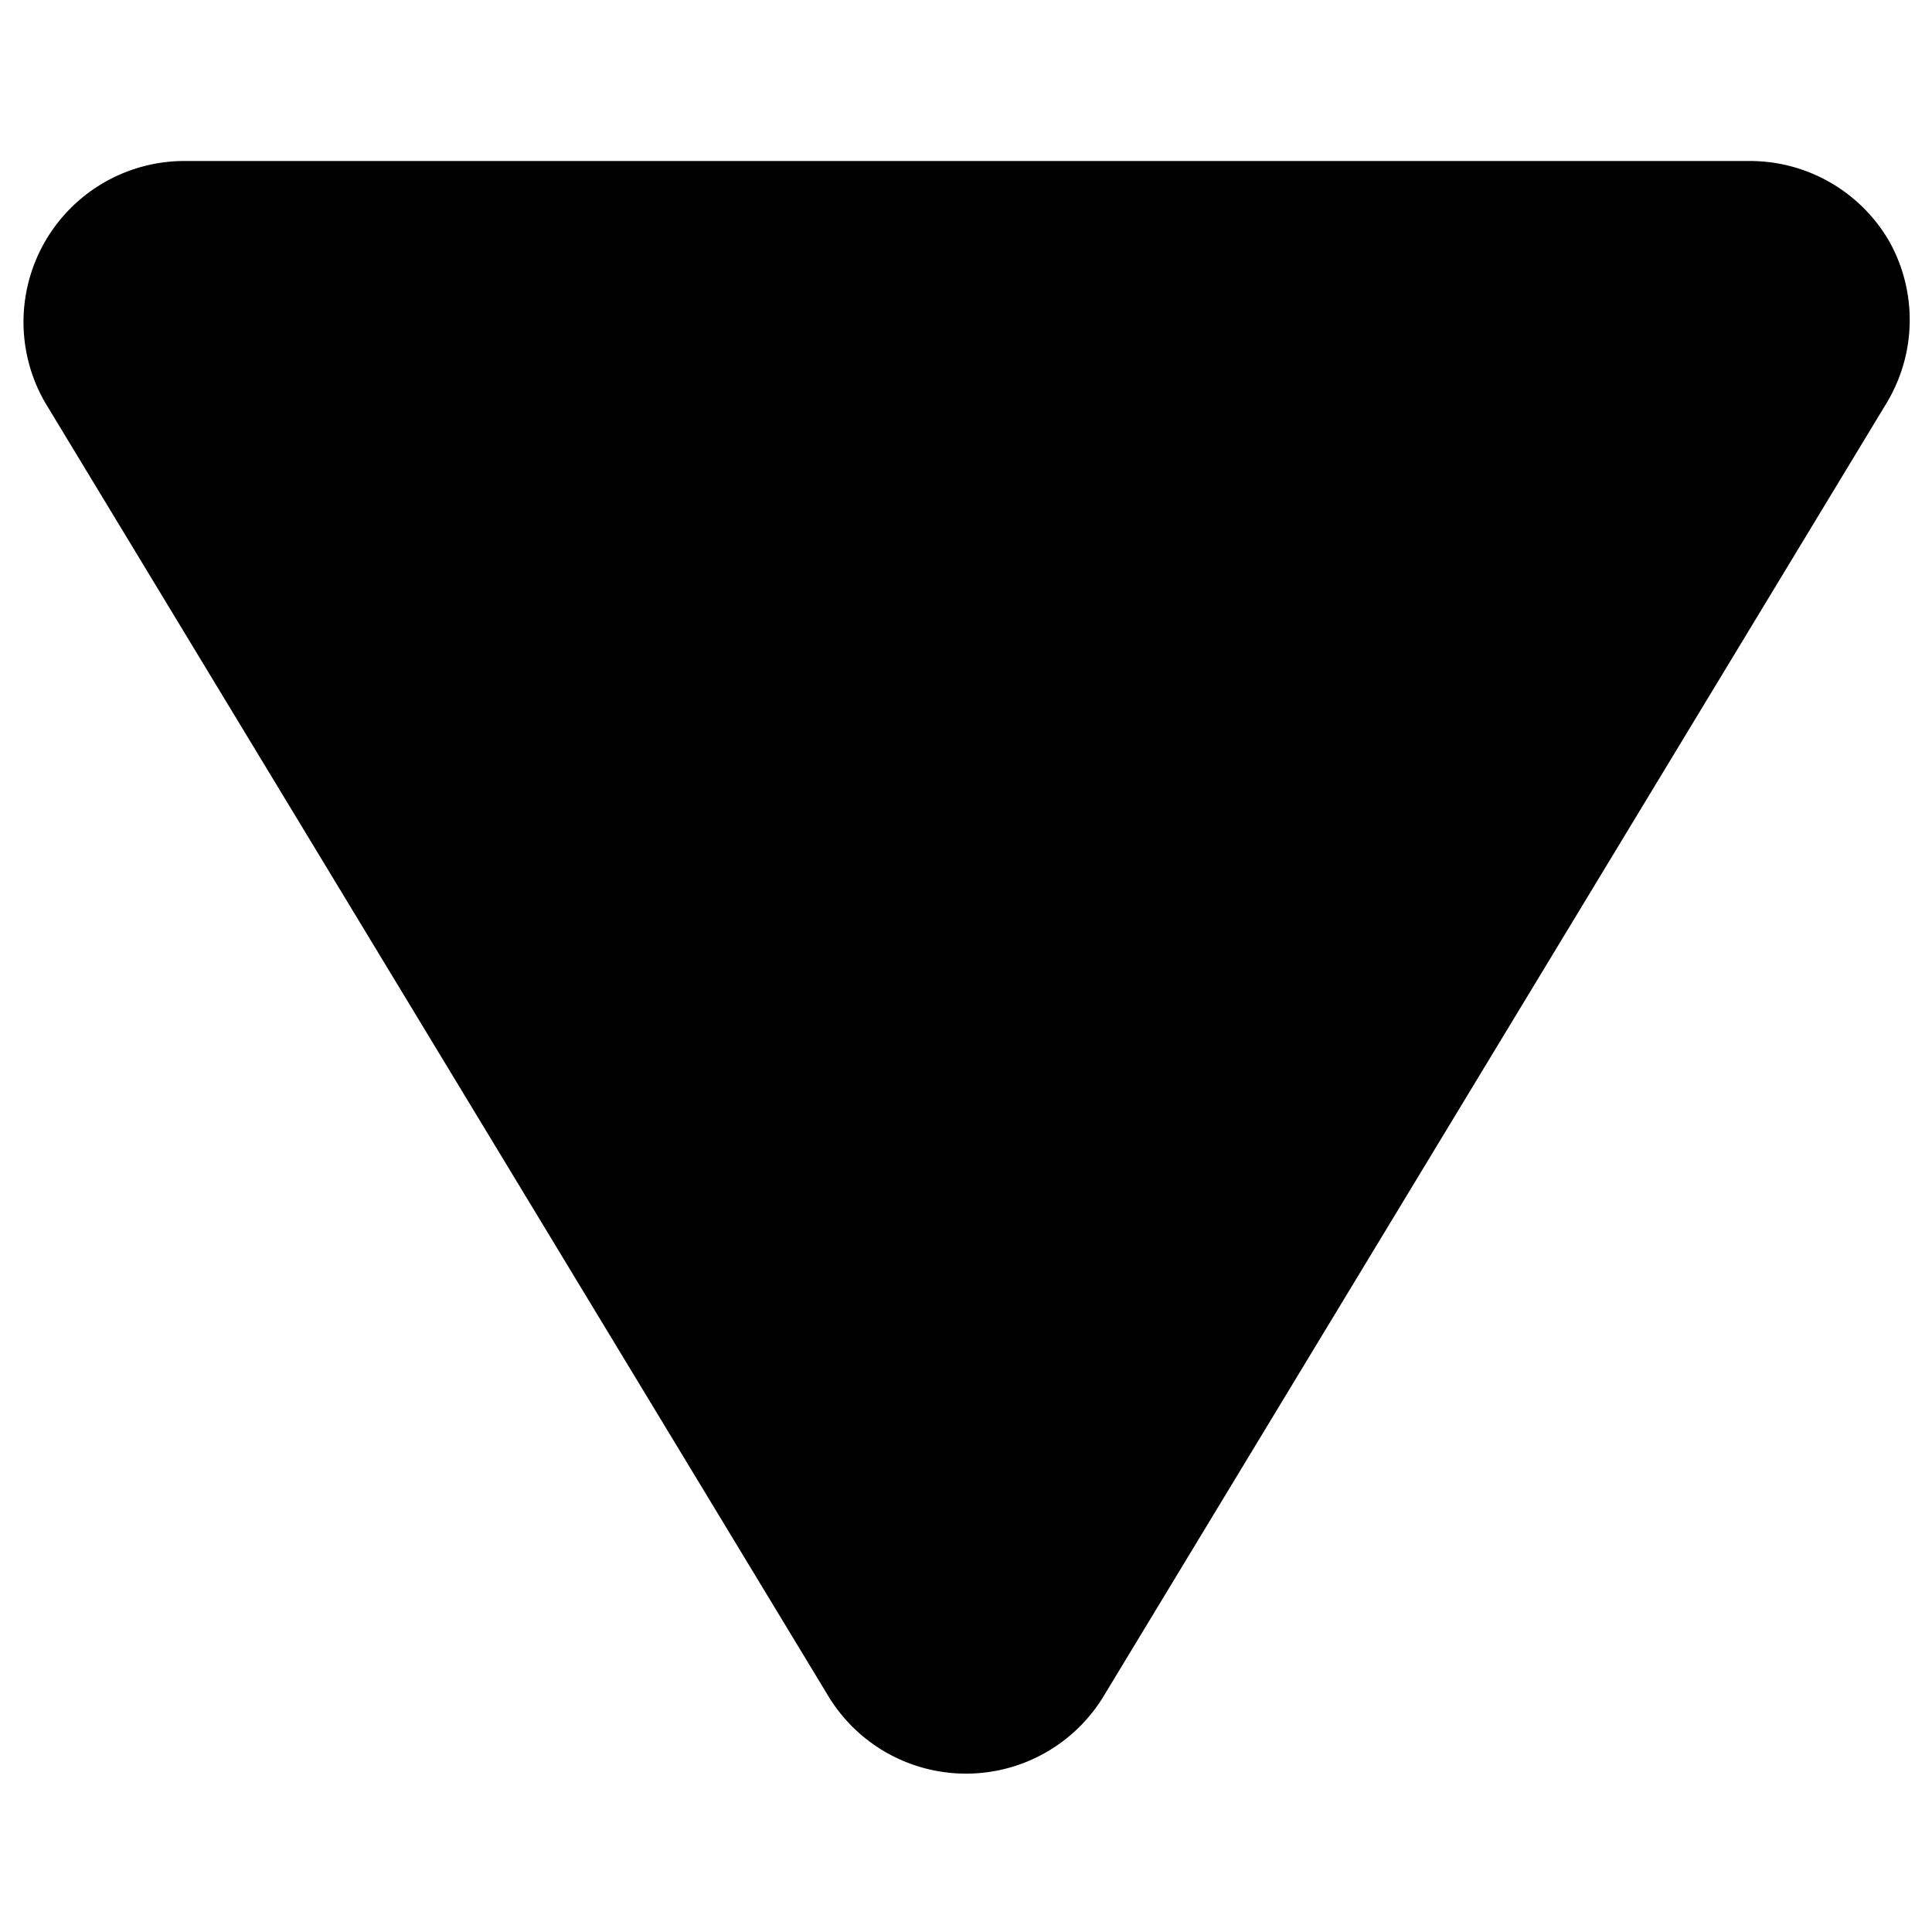 <svg xmlns="http://www.w3.org/2000/svg" viewBox="0 0 24 24" height="16" width="16">
  <path d="M23.47,3a2,2,0,0,0-1.74-1H2.27A2,2,0,0,0,.56,5l9.73,16.07a2,2,0,0,0,3.42,0L23.44,5A2,2,0,0,0,23.47,3Z" fill="#000000">
  </path>
</svg>